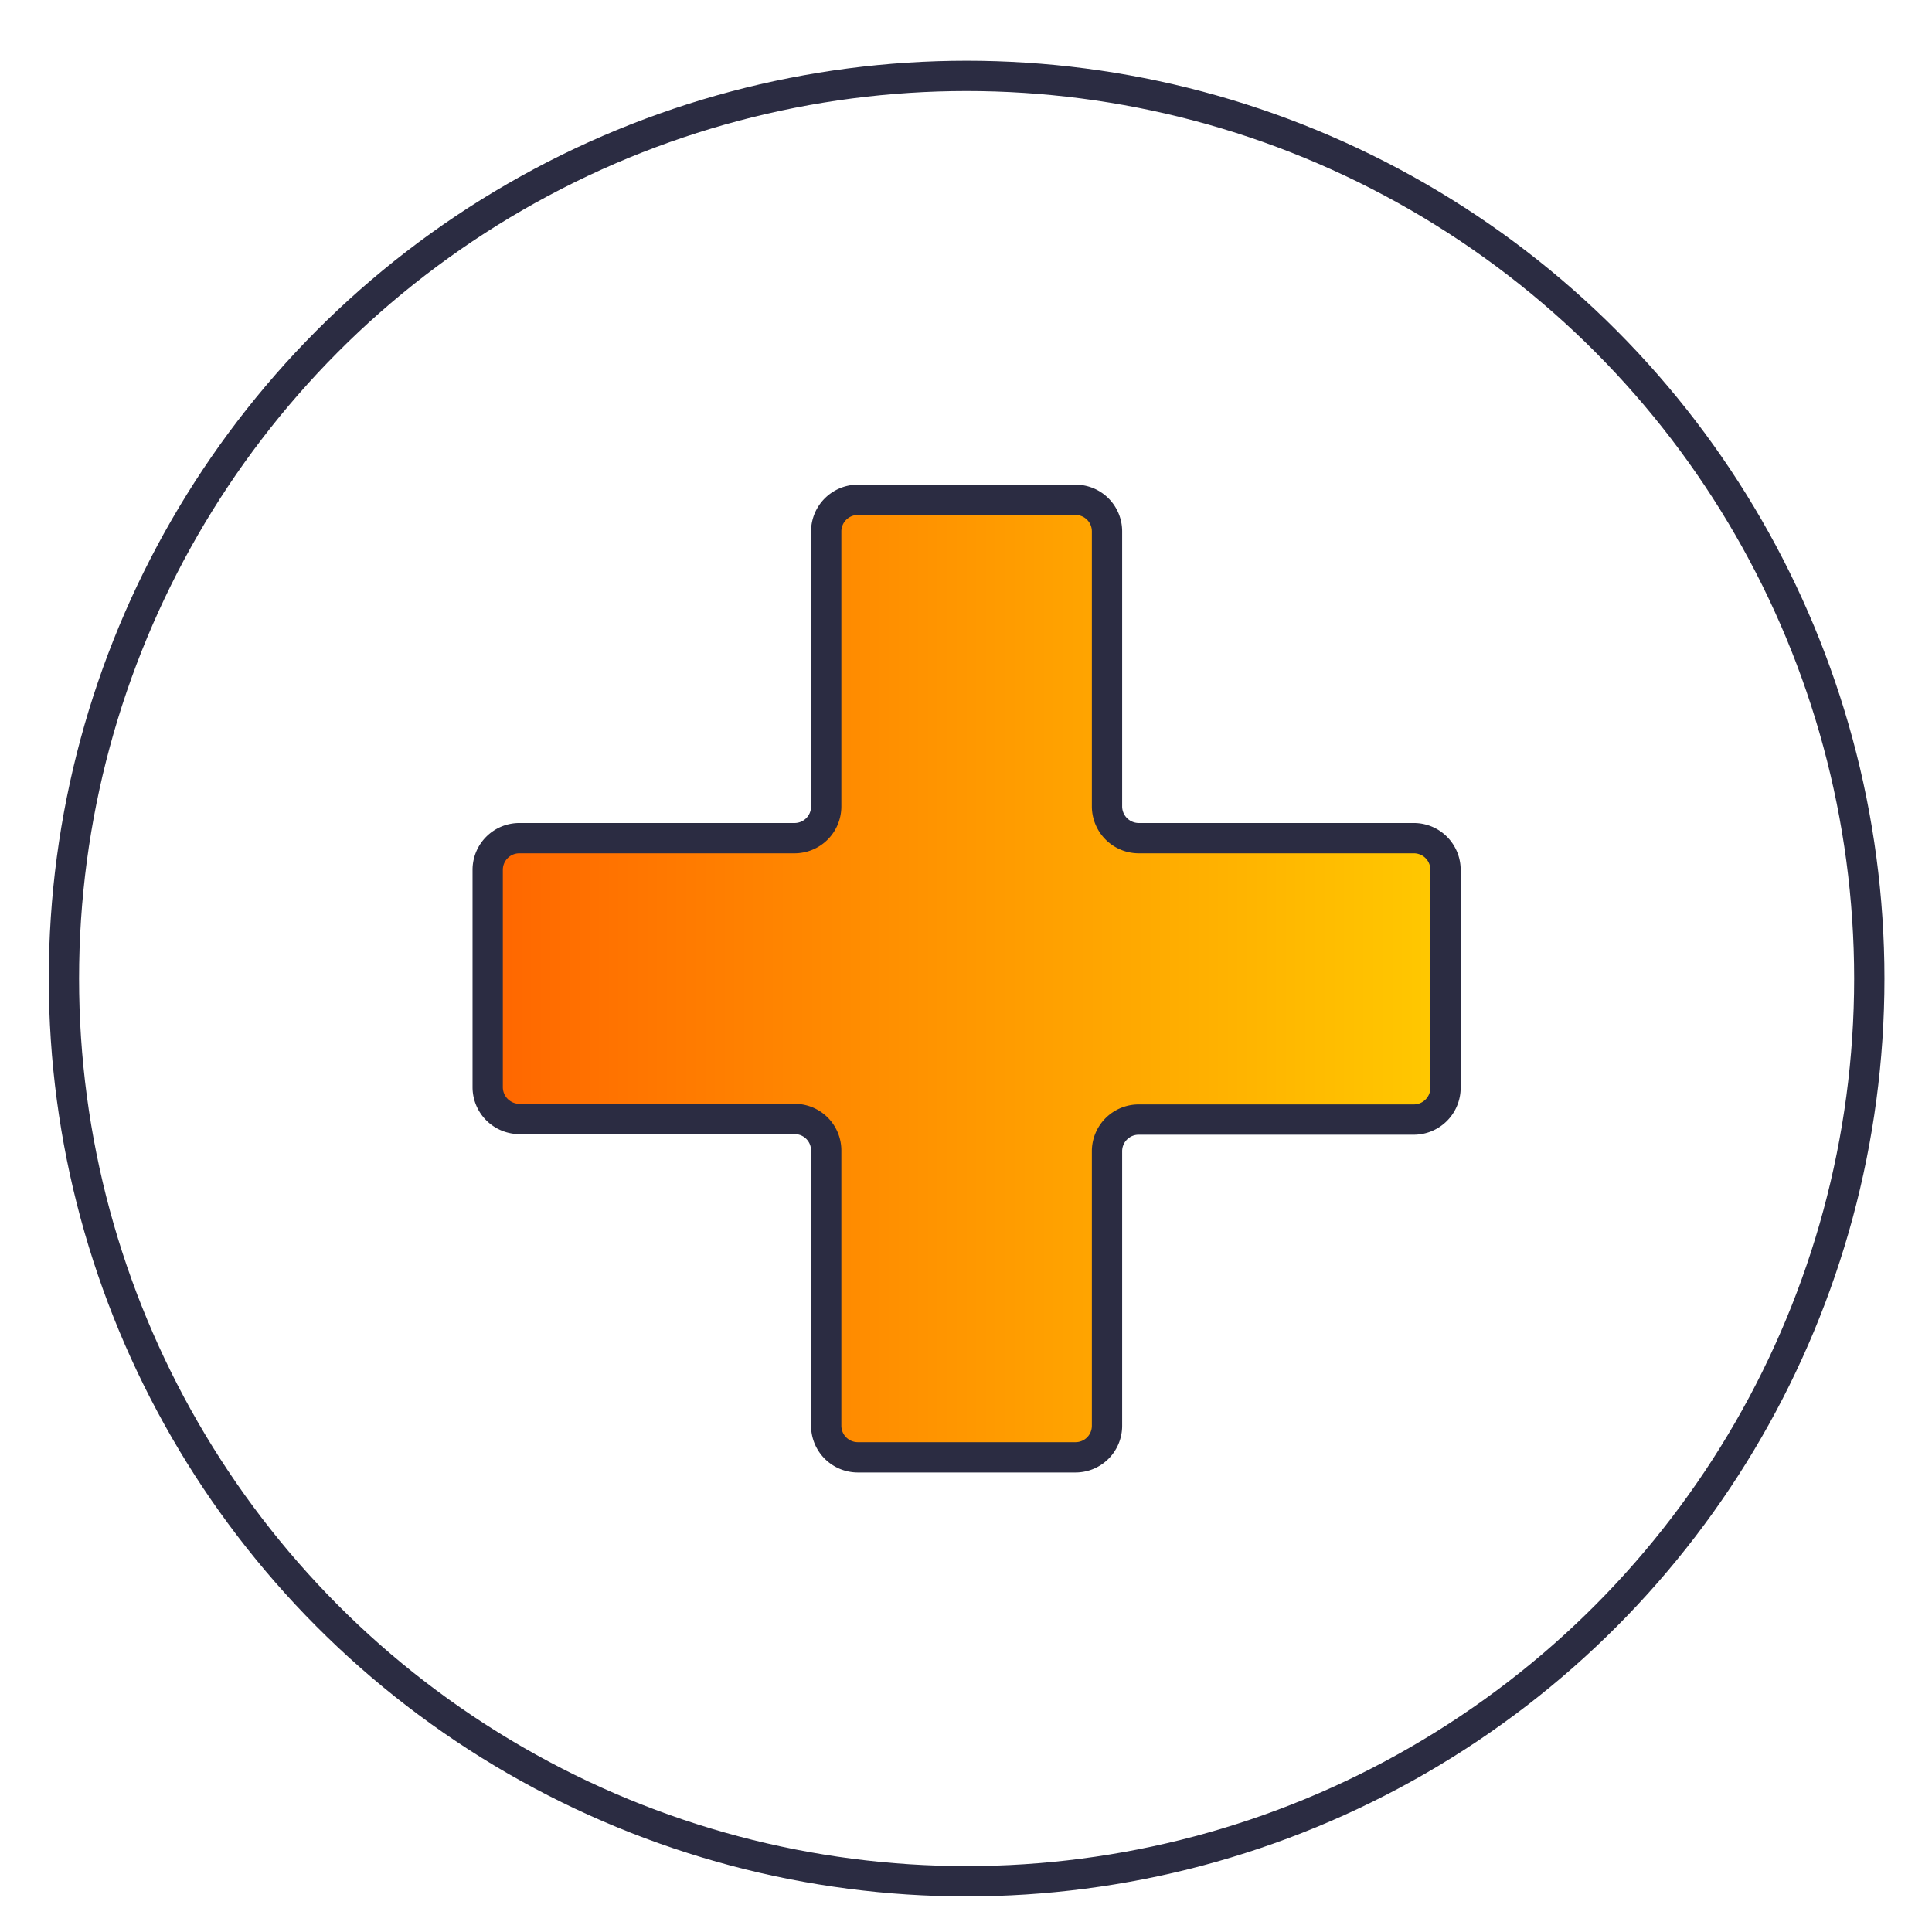 <svg xmlns="http://www.w3.org/2000/svg" xmlns:xlink="http://www.w3.org/1999/xlink" viewBox="0 0 127.56 127.56"><defs><style>.cls-1,.cls-2{stroke:#2b2c42;stroke-width:2px;}.cls-1{stroke-miterlimit:10;fill:url(#Sfumatura_senza_nome_43);}.cls-2{fill:none;stroke-linecap:round;stroke-linejoin:round;}</style><linearGradient id="Sfumatura_senza_nome_43" x1="32.2" y1="64.61" x2="95.44" y2="64.61" gradientUnits="userSpaceOnUse"><stop offset="0" stop-color="#f60"/><stop offset="1" stop-color="#ffc900"/></linearGradient></defs><g id="background"><path class="cls-1" d="M93.35,55.34H75.18a2.1,2.1,0,0,1-2.09-2.09V35.07A2.08,2.08,0,0,0,71,33H56.64a2.09,2.09,0,0,0-2.09,2.08V53.25a2.09,2.09,0,0,1-2.09,2.09H34.29a2.09,2.09,0,0,0-2.09,2.08V71.79a2.1,2.1,0,0,0,2.09,2.09H52.46A2.08,2.08,0,0,1,54.55,76V94.14a2.09,2.09,0,0,0,2.09,2.08H71a2.08,2.08,0,0,0,2.09-2.08V76a2.09,2.09,0,0,1,2.09-2.08H93.35a2.1,2.1,0,0,0,2.09-2.09V57.42A2.09,2.09,0,0,0,93.35,55.34Z"/></g><g id="MOBILE_BANKING" data-name="MOBILE BANKING"><circle class="cls-2" cx="63.82" cy="64.61" r="59.6"/></g></svg>